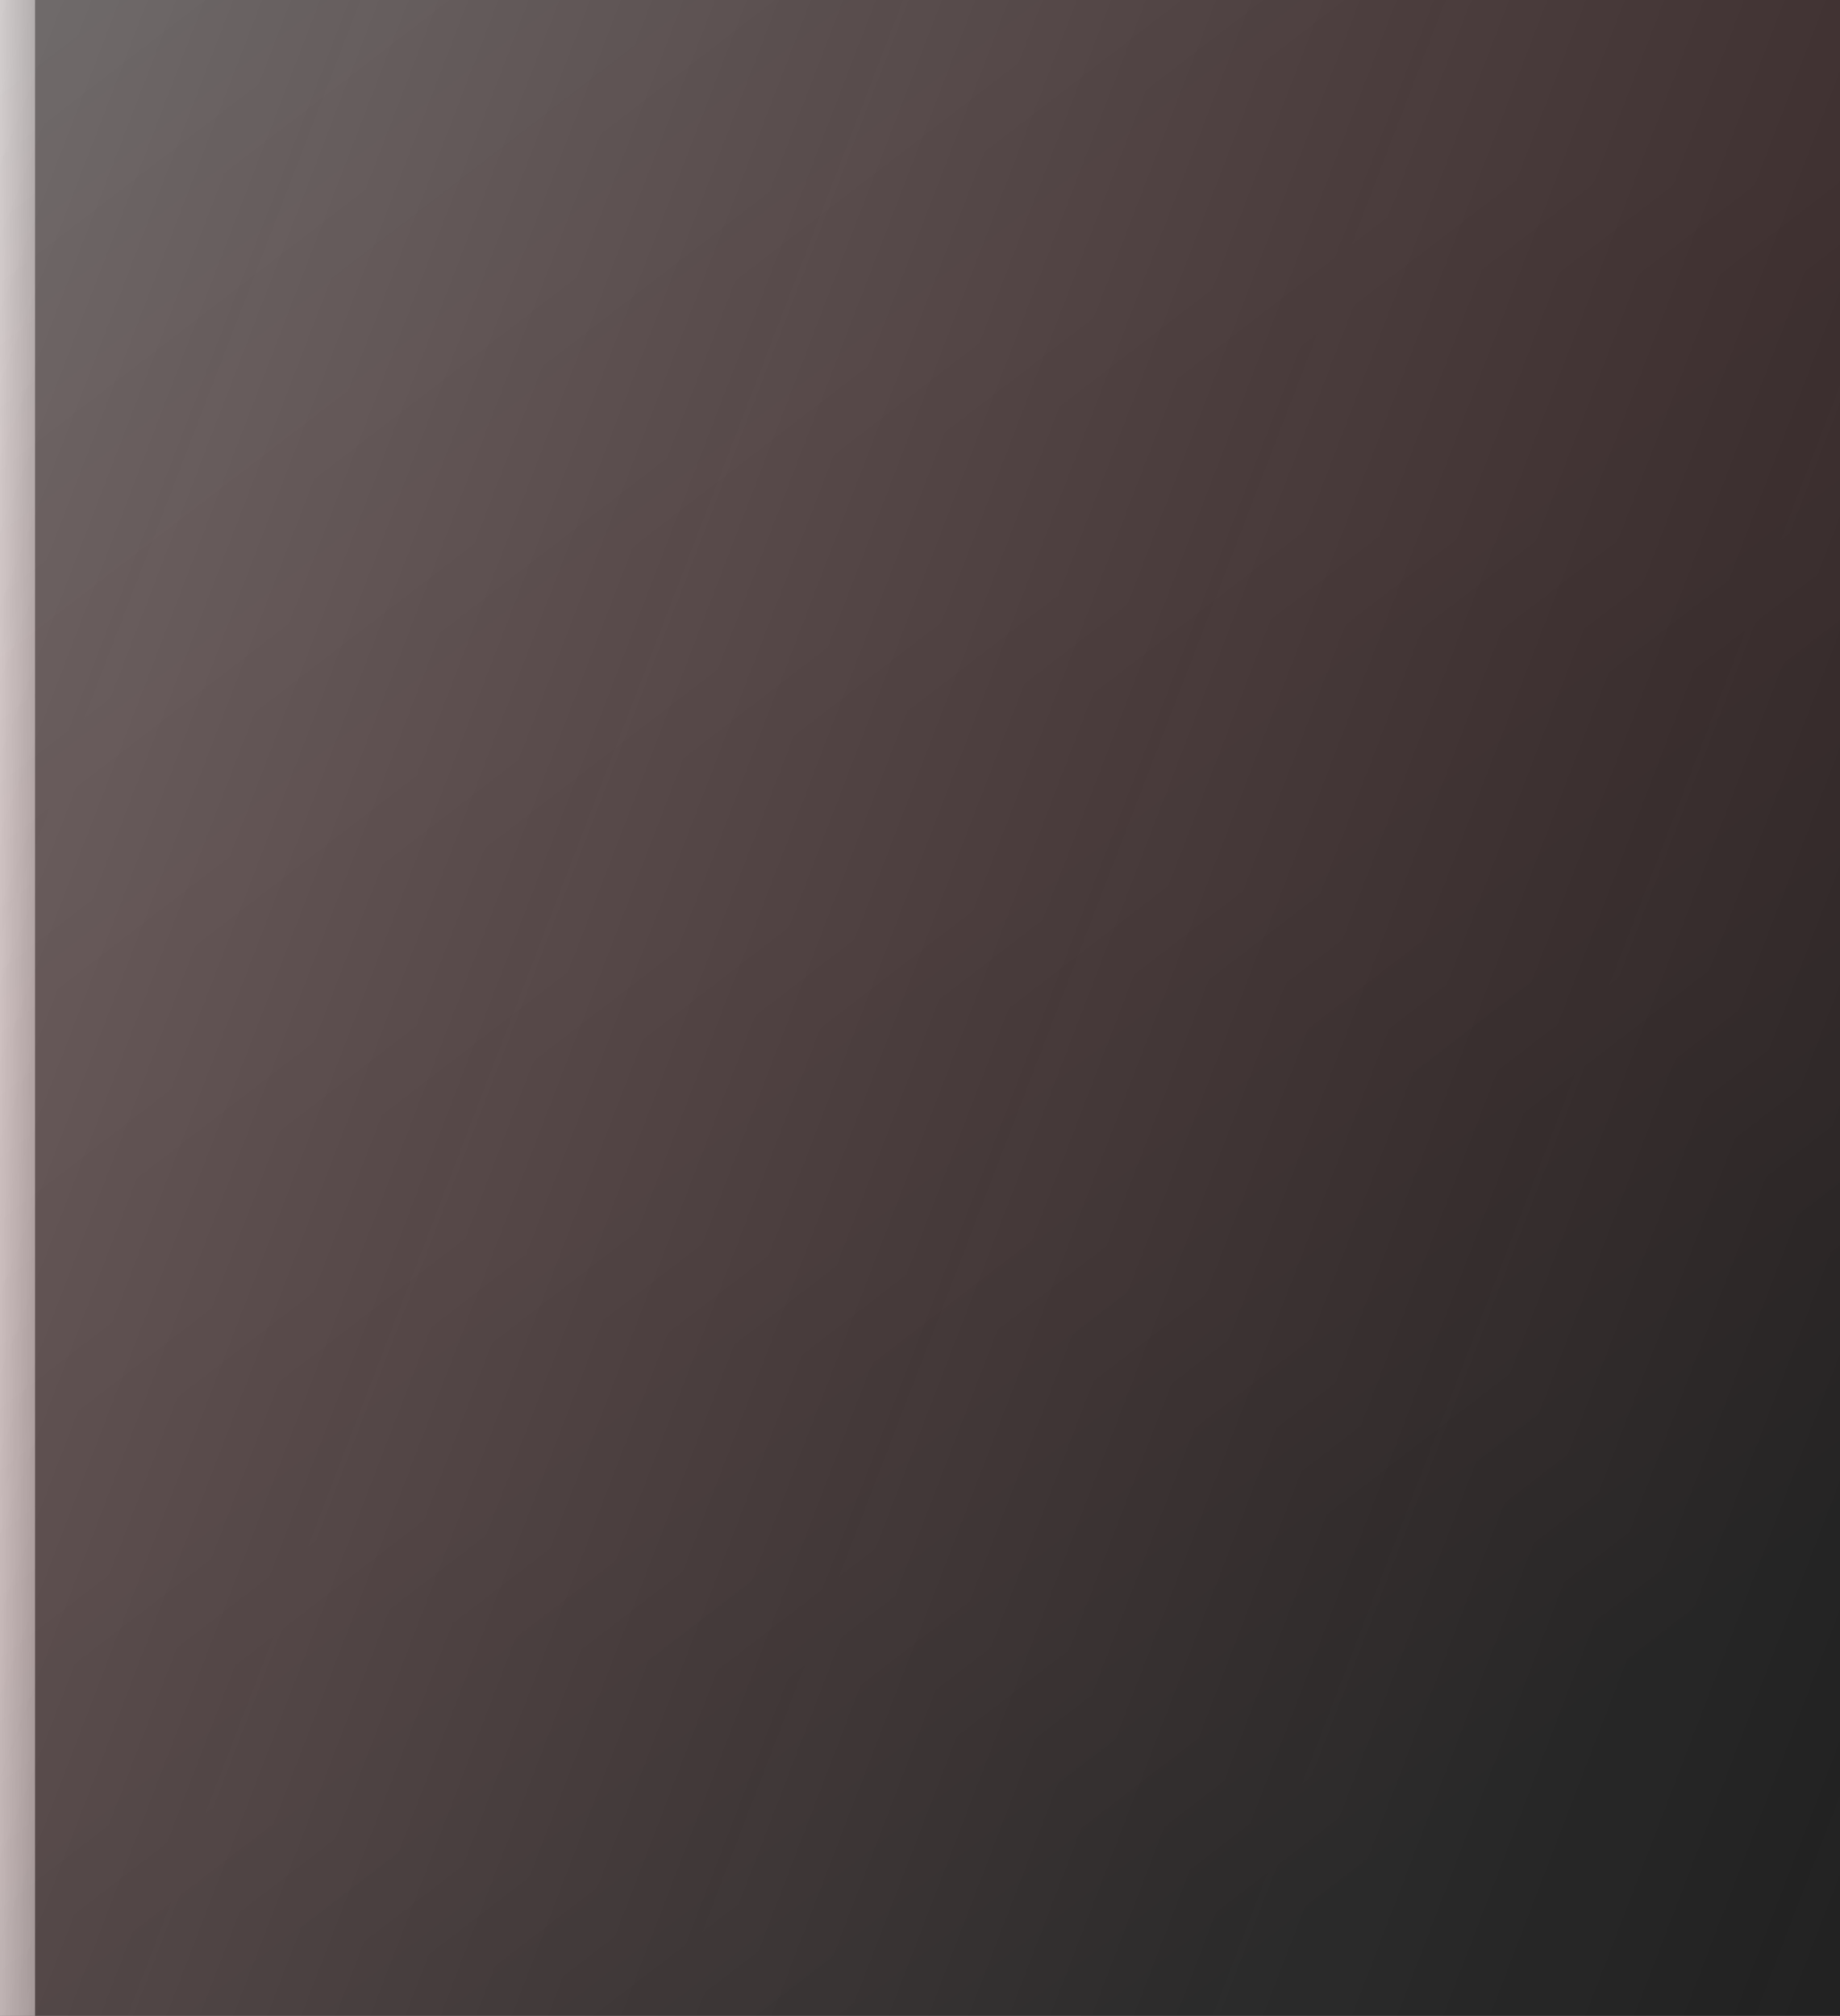 <?xml version="1.0" encoding="UTF-8"?> <svg xmlns="http://www.w3.org/2000/svg" width="578" height="633" viewBox="0 0 578 633" fill="none"><rect x="0" y="0" width="578" height="633" fill="#333333" stroke="none"/><line x1="5.5" y1="633" x2="5.5" y2="-0.001" stroke="url(#paint0_linear_1317_13152)" stroke-width="11"></line><rect y="0.004" width="578" height="633" fill="url(#paint1_linear_1317_13152)"></rect><rect y="0.004" width="578" height="633" fill="url(#paint2_linear_1317_13152)" fill-opacity="0.2"></rect><defs><linearGradient id="paint0_linear_1317_13152" x1="-14.5" y1="181.987" x2="26" y2="181.481" gradientUnits="userSpaceOnUse"><stop stop-color="white"></stop><stop offset="1" stop-color="#666666"></stop></linearGradient><linearGradient id="paint1_linear_1317_13152" x1="-145.005" y1="316.504" x2="612.114" y2="607.936" gradientUnits="userSpaceOnUse"><stop stop-color="white" stop-opacity="0.3"></stop><stop offset="1" stop-opacity="0.2"></stop></linearGradient><linearGradient id="paint2_linear_1317_13152" x1="159.904" y1="-100.745" x2="595.29" y2="466.057" gradientUnits="userSpaceOnUse"><stop stop-color="#FF0000" stop-opacity="0.1"></stop><stop offset="1"></stop></linearGradient></defs></svg> 